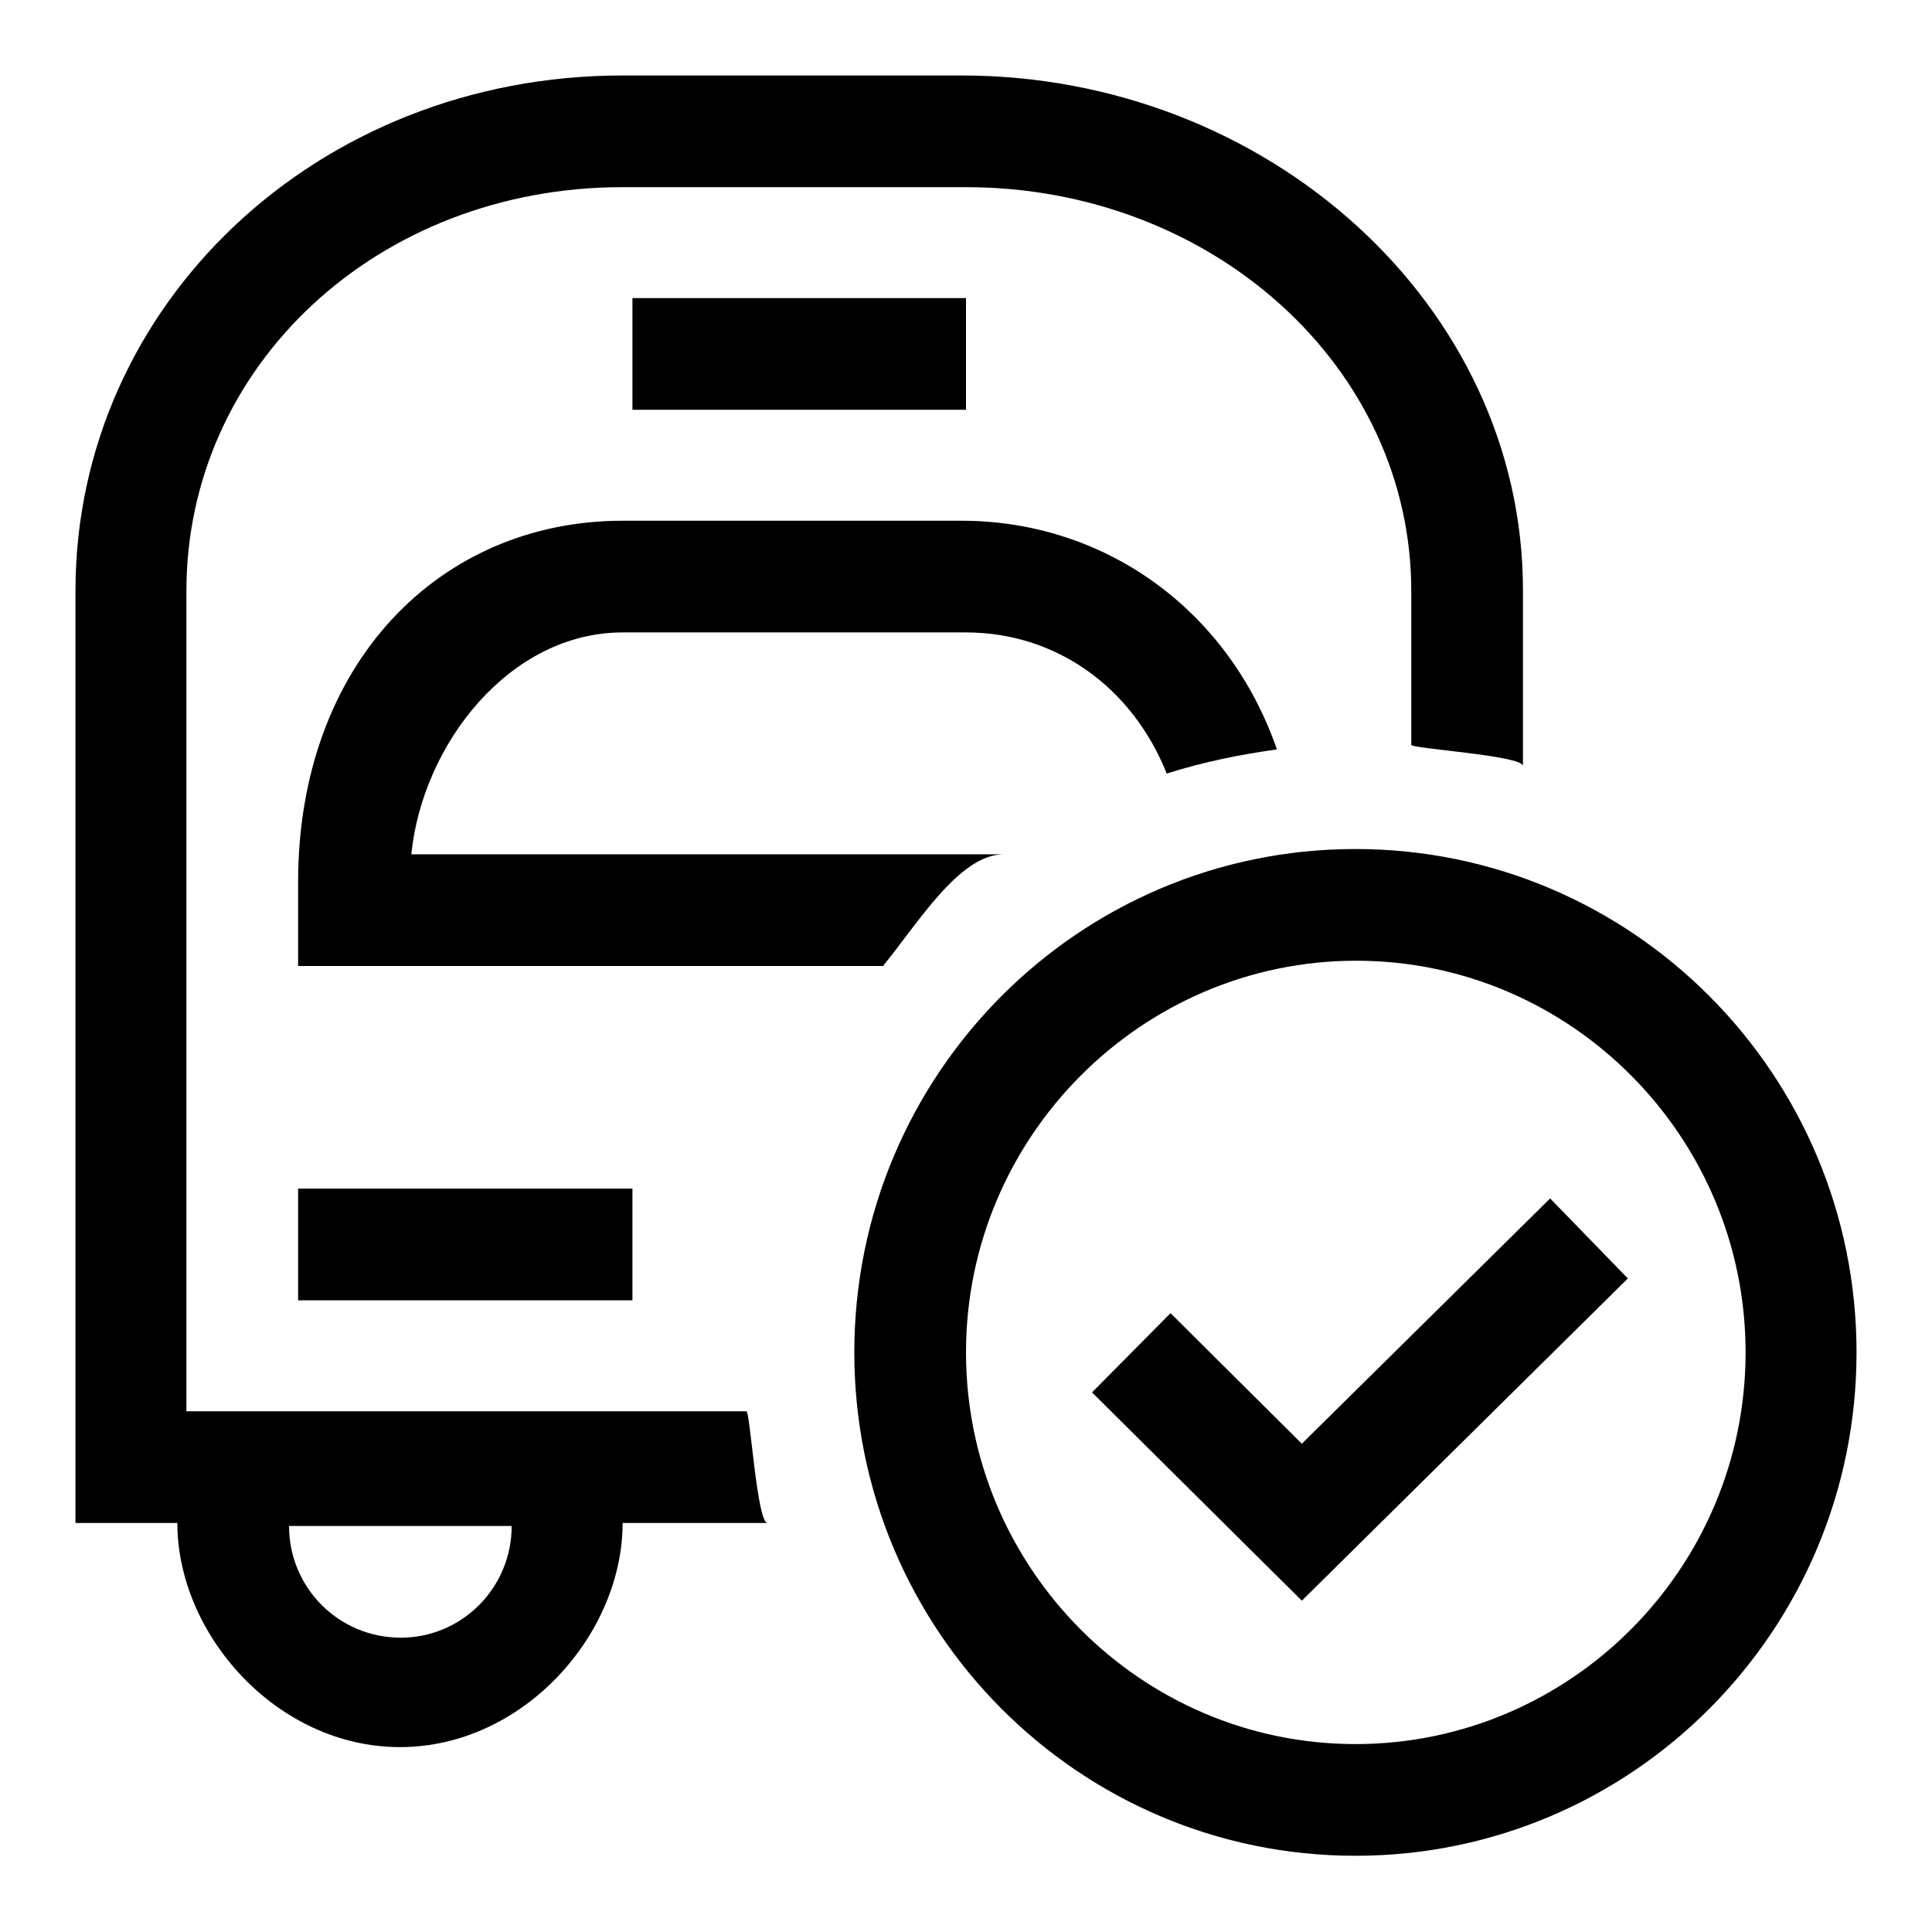 <?xml version="1.0" encoding="utf-8"?>
<!-- Svg Vector Icons : http://www.onlinewebfonts.com/icon -->
<!DOCTYPE svg PUBLIC "-//W3C//DTD SVG 1.1//EN" "http://www.w3.org/Graphics/SVG/1.1/DTD/svg11.dtd">
<svg version="1.1" xmlns="http://www.w3.org/2000/svg" xmlns:xlink="http://www.w3.org/1999/xlink" x="0px" y="0px" viewBox="0 0 256 256" enable-background="new 0 0 256 256" xml:space="preserve">
<g> <path fill="#000000" d="M128,54.3H83.8V39.5H128V54.3z M39.5,172.3h44.3v-14.8H39.5V172.3z M98.9,187c0.5,0,1.4,14.8,2.8,14.8H82.5 c0,14.8-13.2,29.7-29.5,29.7c-16.3,0-29.5-14.9-29.5-29.7H10v-14.4V78.3C10,40.4,42,10,82.5,10h44.3h0.6 c40.5,0,74.4,30.4,74.4,68.2v23.3c0-1.4-14.8-2.3-14.8-2.8V78.3c0-29.8-26.5-53.5-59-53.5H82.5c-32.5,0-57.8,23.7-57.8,53.5V187 H98.9z M67.8,202.2H38.3c0,8.2,6.6,14.8,14.8,14.8C61.2,217,67.8,210.4,67.8,202.2z M82.5,83.8H128c11.7,0,21.9,7,26.6,18.7 c4.7-1.5,9.6-2.5,14.6-3.2c-6.5-18.7-23-30.3-41.8-30.3h-0.6H82.5c-24.3,0-43,19-43,47.9V128H117c4.6-5.6,10.1-14.8,16-14.8H54.5 C56,98.5,67.6,83.8,82.5,83.8z M246,179.2c0,36.8-29.7,66.7-66.4,66.7s-66.4-29.9-66.4-66.7s29.7-66.7,66.4-66.7 S246,142.4,246,179.2z M231.3,179.2c0-28.6-23.2-51.9-51.6-51.9S128,150.6,128,179.2c0,28.6,23.2,51.9,51.6,51.9 C208.1,231.1,231.3,207.8,231.3,179.2z M172.5,191.3L155.1,174l-10.4,10.5l27.8,27.6l43.2-42.7l-10.3-10.6L172.5,191.3z"/></g>
</svg>